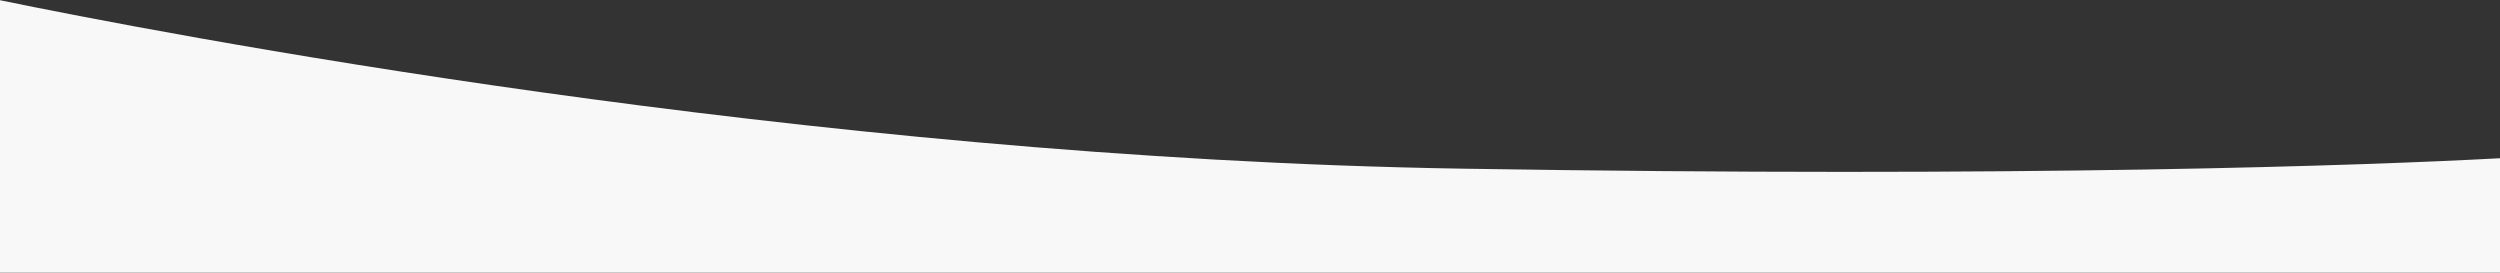<?xml version="1.0" encoding="UTF-8"?>
<svg preserveAspectRatio="none" viewBox="0 0 1440 157" version="1.1" xmlns="http://www.w3.org/2000/svg" xmlns:xlink="http://www.w3.org/1999/xlink">
    <rect x="0" y="0" width="1440" height="157" fill="#333333" stroke="none"/>
    <title>Artboard</title>
    <defs>
        <path d="M1440,157 L0,157 L0,0.124 C87.399,18.116 462.642,91.051 842,97.148 C1166.829,102.368 1362.908,95.322 1440,91.147 L1440,157 Z" id="path-1"></path>
    </defs>
    <g id="Artboard" stroke="none" stroke-width="1" fill="none" fill-rule="evenodd">
        <mask id="mask-2" fill="white">
            <use xlink:href="#path-1"></use>
        </mask>
        <use id="Fill-1" fill="#F8F8F8" xlink:href="#path-1"></use>
    </g>
</svg>